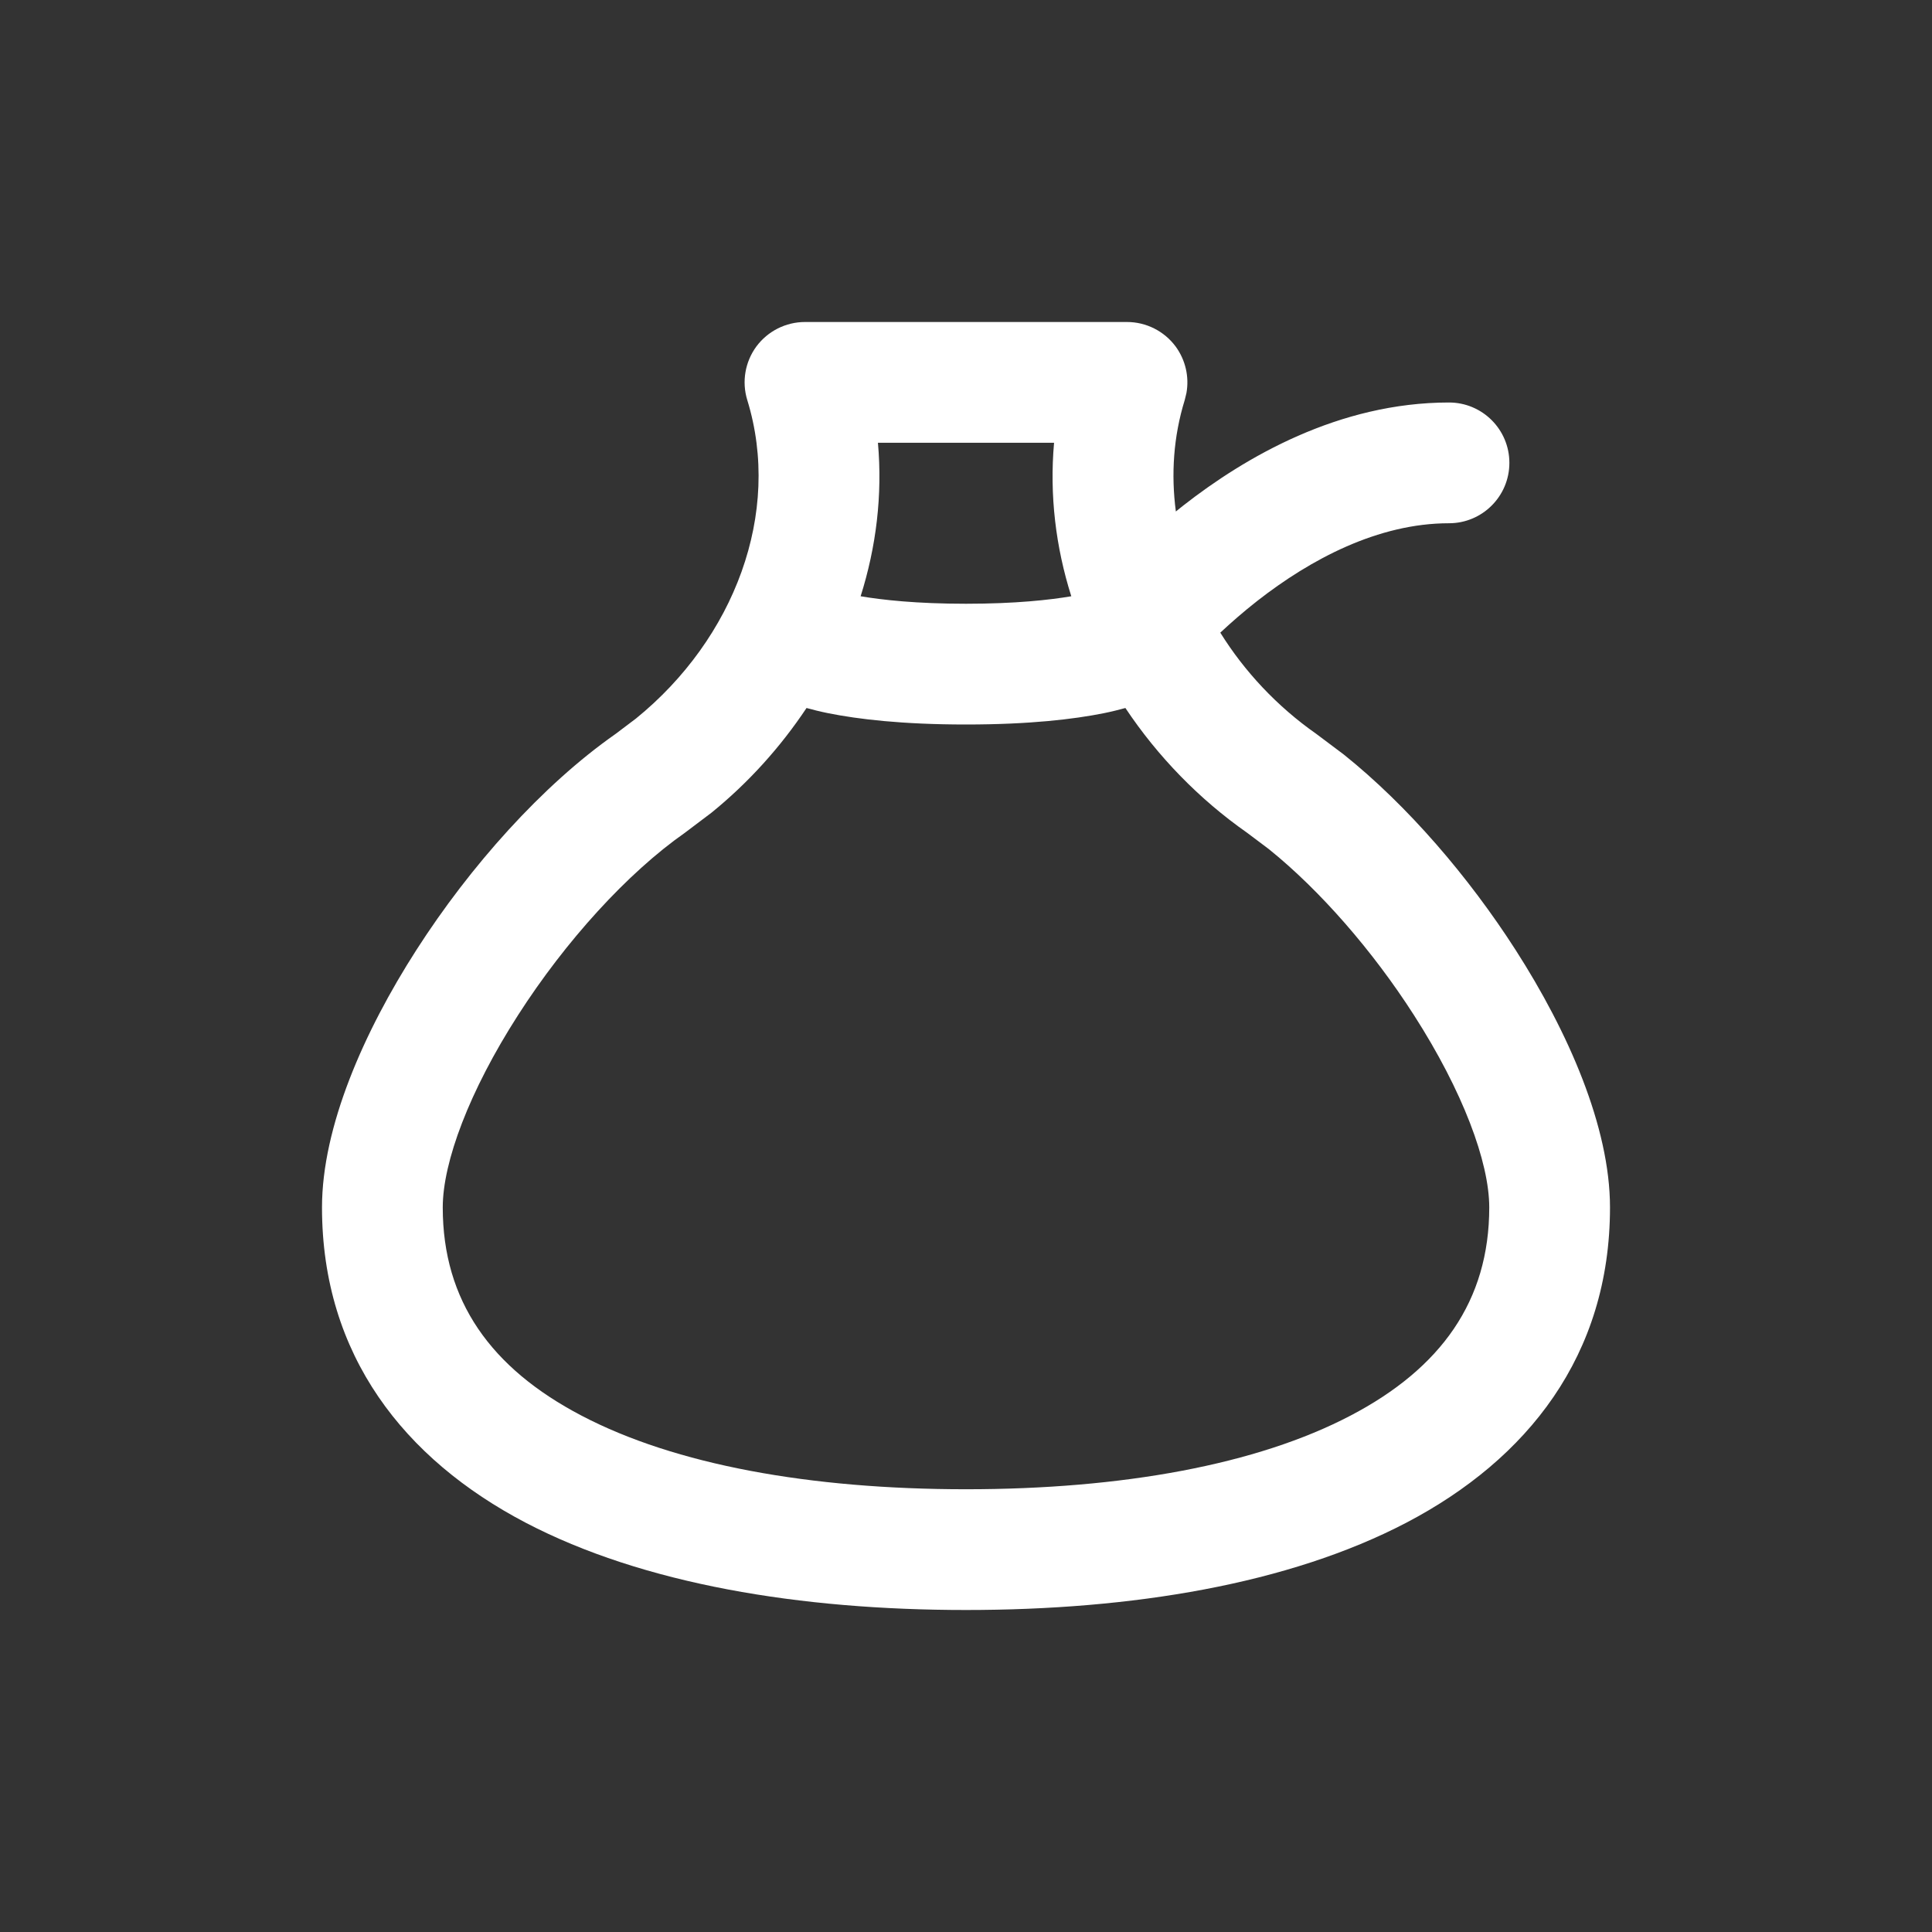 <?xml version="1.0" encoding="UTF-8"?> <svg xmlns="http://www.w3.org/2000/svg" width="24" height="24" viewBox="0 0 24 24" fill="none"><rect x="0" y="0" width="24" height="24" fill="#333333" stroke="none"/><path d="M14 4C14.238 4 14.462 4.113 14.604 4.304C14.727 4.472 14.775 4.682 14.738 4.884L14.717 4.97C14.577 5.423 14.546 5.893 14.607 6.354C14.636 6.331 14.665 6.307 14.694 6.284C15.469 5.677 16.632 5 18 5C18.414 5 18.75 5.335 18.75 5.75C18.75 6.164 18.414 6.5 18 6.5C17.119 6.5 16.281 6.947 15.618 7.465C15.447 7.599 15.293 7.734 15.159 7.859C15.458 8.339 15.861 8.773 16.352 9.117L16.693 9.373C17.486 10.008 18.244 10.892 18.827 11.8C19.48 12.817 20 13.999 20 14.999C20 16.839 18.974 18.127 17.473 18.914C16.009 19.68 14.059 20 12 20C9.941 20 7.991 19.68 6.527 18.914C5.026 18.127 4 16.839 4 14.999C4 13.999 4.52 12.817 5.173 11.8C5.839 10.762 6.734 9.756 7.647 9.117L7.9 8.926C9.122 7.934 9.715 6.373 9.283 4.97C9.213 4.743 9.255 4.496 9.396 4.304C9.538 4.113 9.762 4 10 4H14ZM13.71 8.86C13.341 8.934 12.791 9 12 9C11.209 9 10.659 8.934 10.29 8.86C10.185 8.839 10.096 8.816 10.019 8.795C9.694 9.283 9.296 9.724 8.839 10.095L8.508 10.345C7.794 10.845 7.025 11.691 6.435 12.611C5.83 13.553 5.5 14.435 5.5 14.999C5.5 16.16 6.099 16.997 7.223 17.585C8.384 18.194 10.059 18.5 12 18.5C13.941 18.5 15.616 18.194 16.777 17.585C17.901 16.997 18.5 16.16 18.5 14.999C18.5 14.435 18.17 13.553 17.565 12.611C17.049 11.806 16.395 11.058 15.762 10.548L15.492 10.345C14.897 9.928 14.382 9.398 13.98 8.795C13.904 8.816 13.814 8.839 13.71 8.86ZM10.906 5.5C10.964 6.152 10.884 6.797 10.691 7.407C10.959 7.452 11.38 7.5 12 7.5C12.619 7.5 13.04 7.452 13.308 7.407C13.115 6.797 13.036 6.152 13.094 5.5H10.906Z" fill="white"></path></svg> 